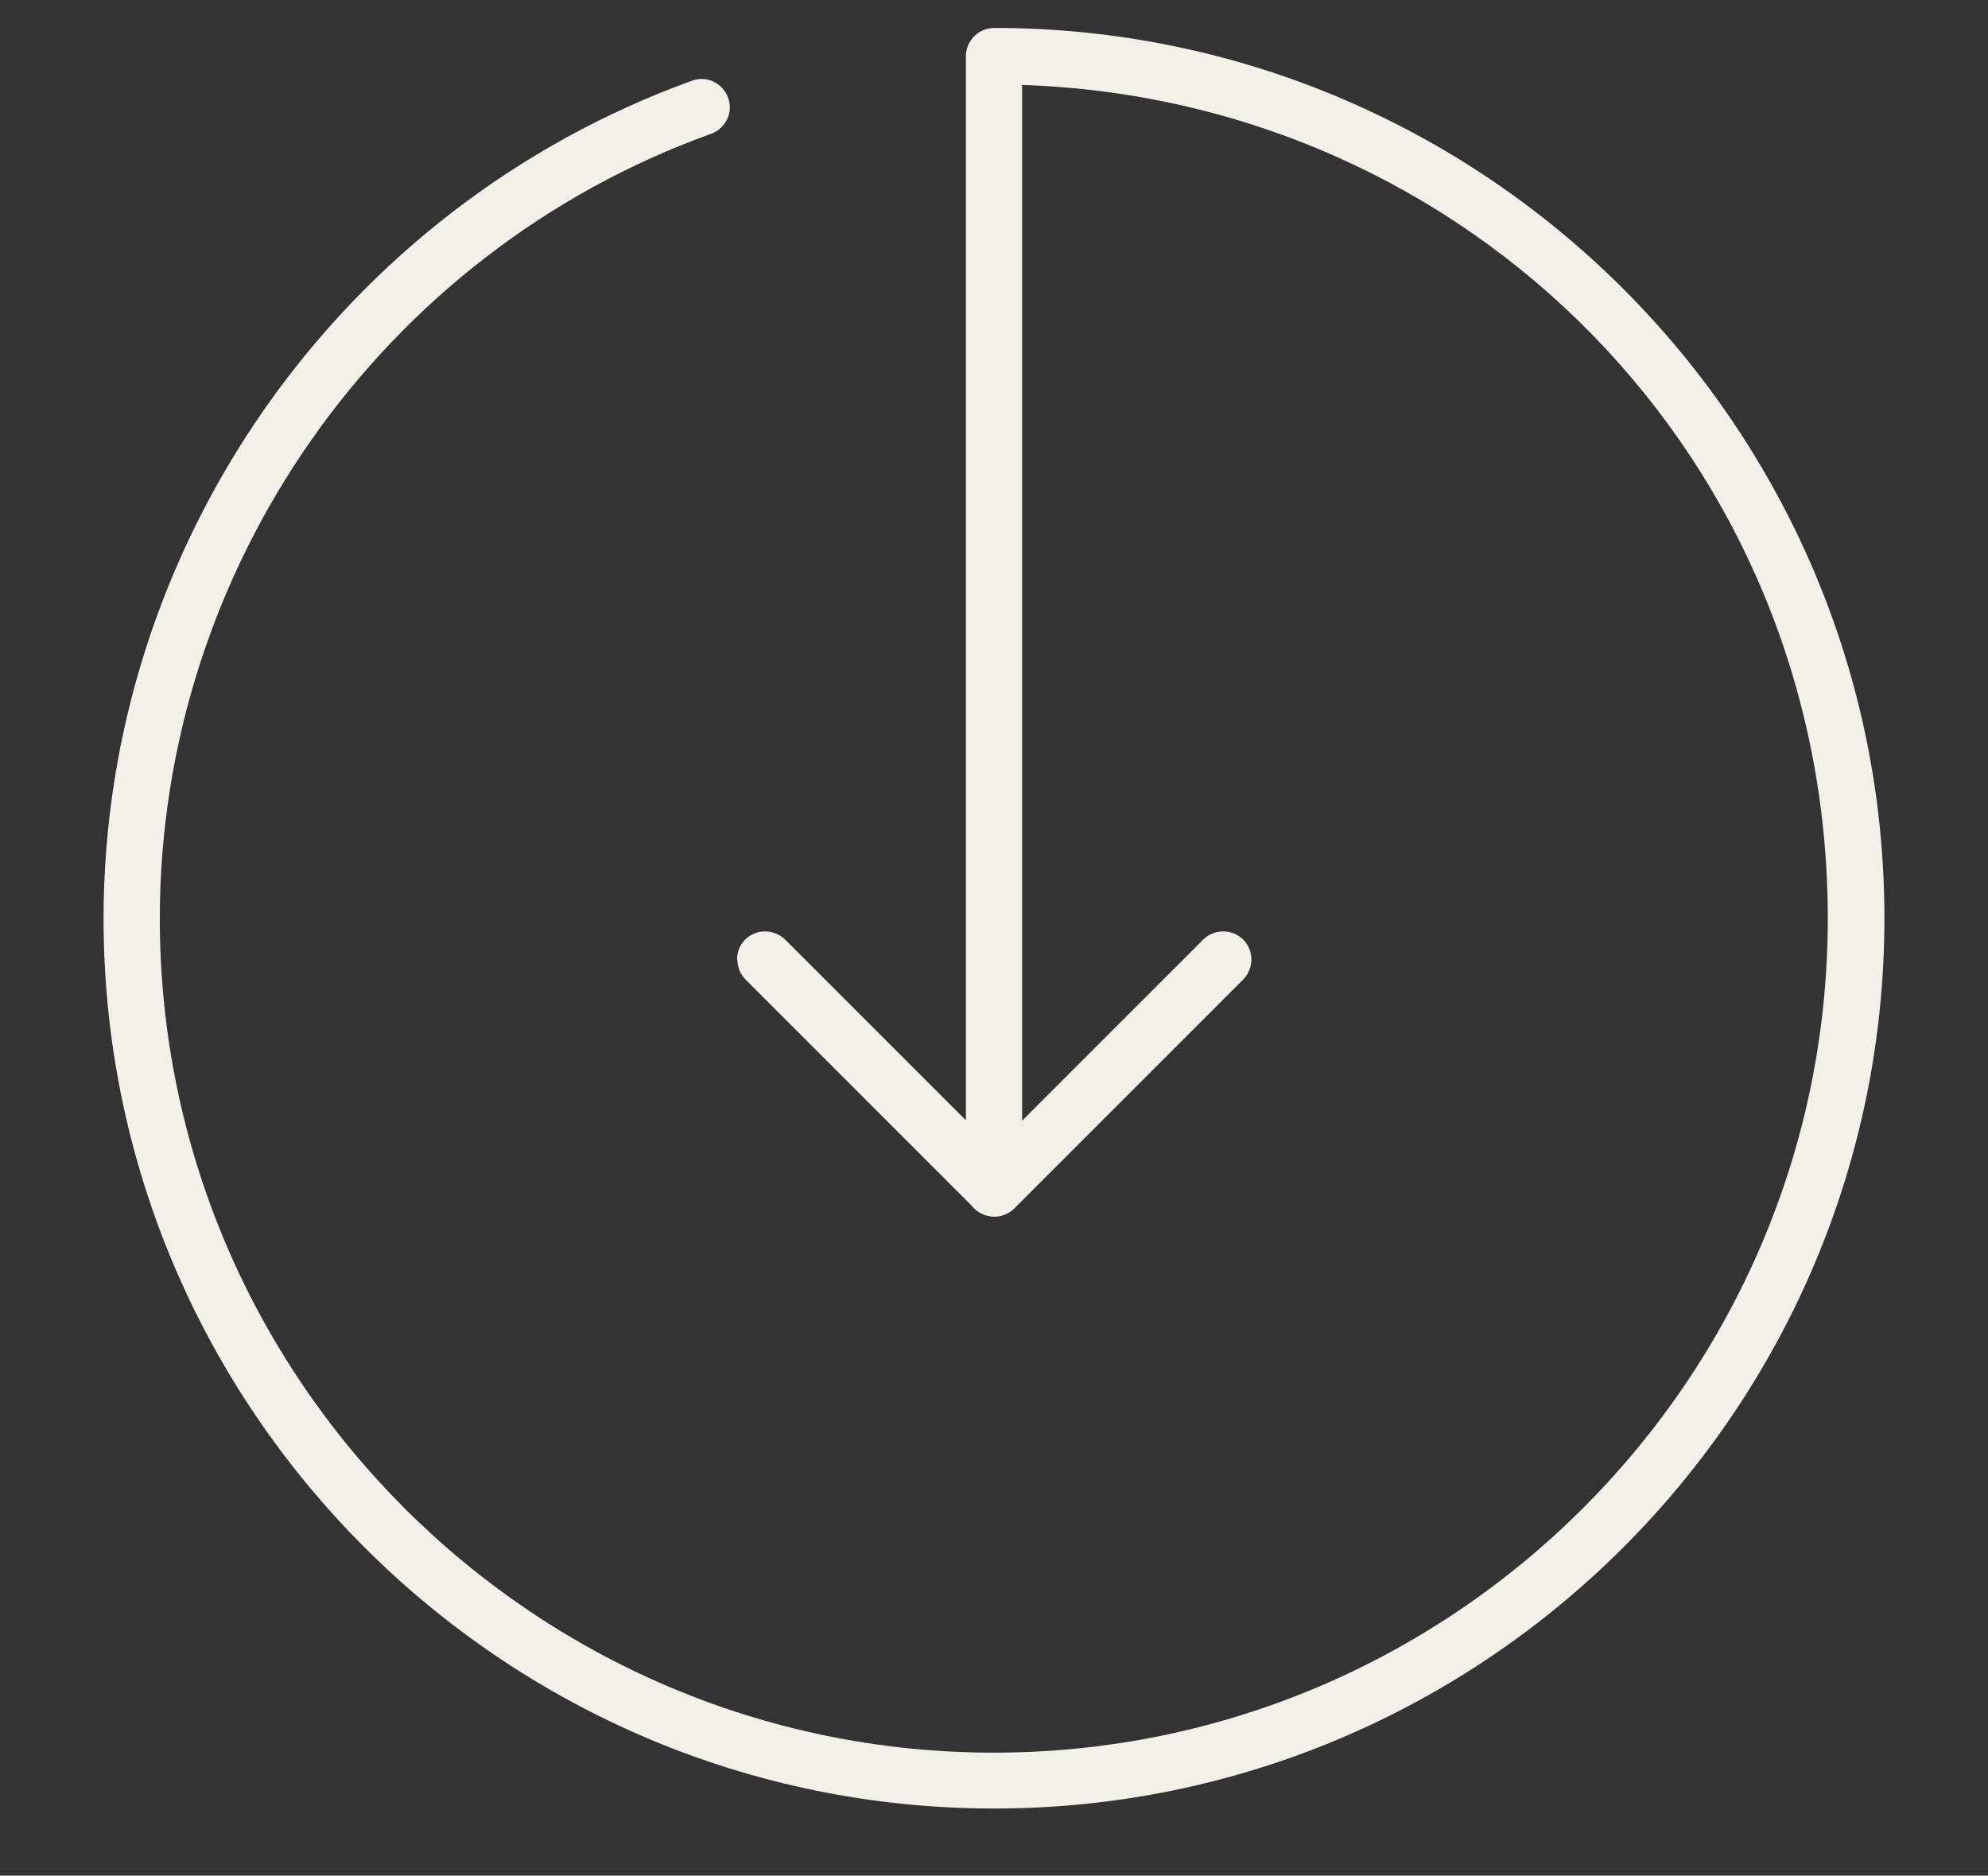 <?xml version="1.0" encoding="UTF-8"?> <svg xmlns="http://www.w3.org/2000/svg" id="Calque_1" width="51.25" height="48.35" viewBox="0 0 51.25 48.35"><rect x="0" y="0" width="51.25" height="48.35" fill="#333333" stroke="none"/><defs><style>.cls-1{fill:#f2f0e8;}</style></defs><path class="cls-1" d="M2.67,23.68C2.67,14.04,8.77,5.36,17.84,2.08c.38-.14.79.06.93.44.14.38-.06.79-.44.93C9.83,6.51,4.12,14.65,4.12,23.68c0,11.86,9.65,21.5,21.5,21.5s21.5-9.65,21.5-21.5S37.87,2.57,26.35,2.19v28.44c0,.4-.32.73-.72.73s-.73-.32-.73-.73V1.45c0-.4.33-.73.73-.73,12.66,0,22.95,10.3,22.95,22.95s-10.3,22.95-22.95,22.95S2.67,36.34,2.67,23.68"></path><path class="cls-1" d="M19,24.73c0-.18.07-.37.21-.51.28-.28.74-.28,1.03,0l5.39,5.39,5.39-5.39c.28-.28.74-.28,1.03,0,.28.28.28.74,0,1.03l-5.9,5.9c-.28.28-.74.28-1.03,0l-5.9-5.9c-.14-.14-.21-.33-.21-.51"></path></svg> 